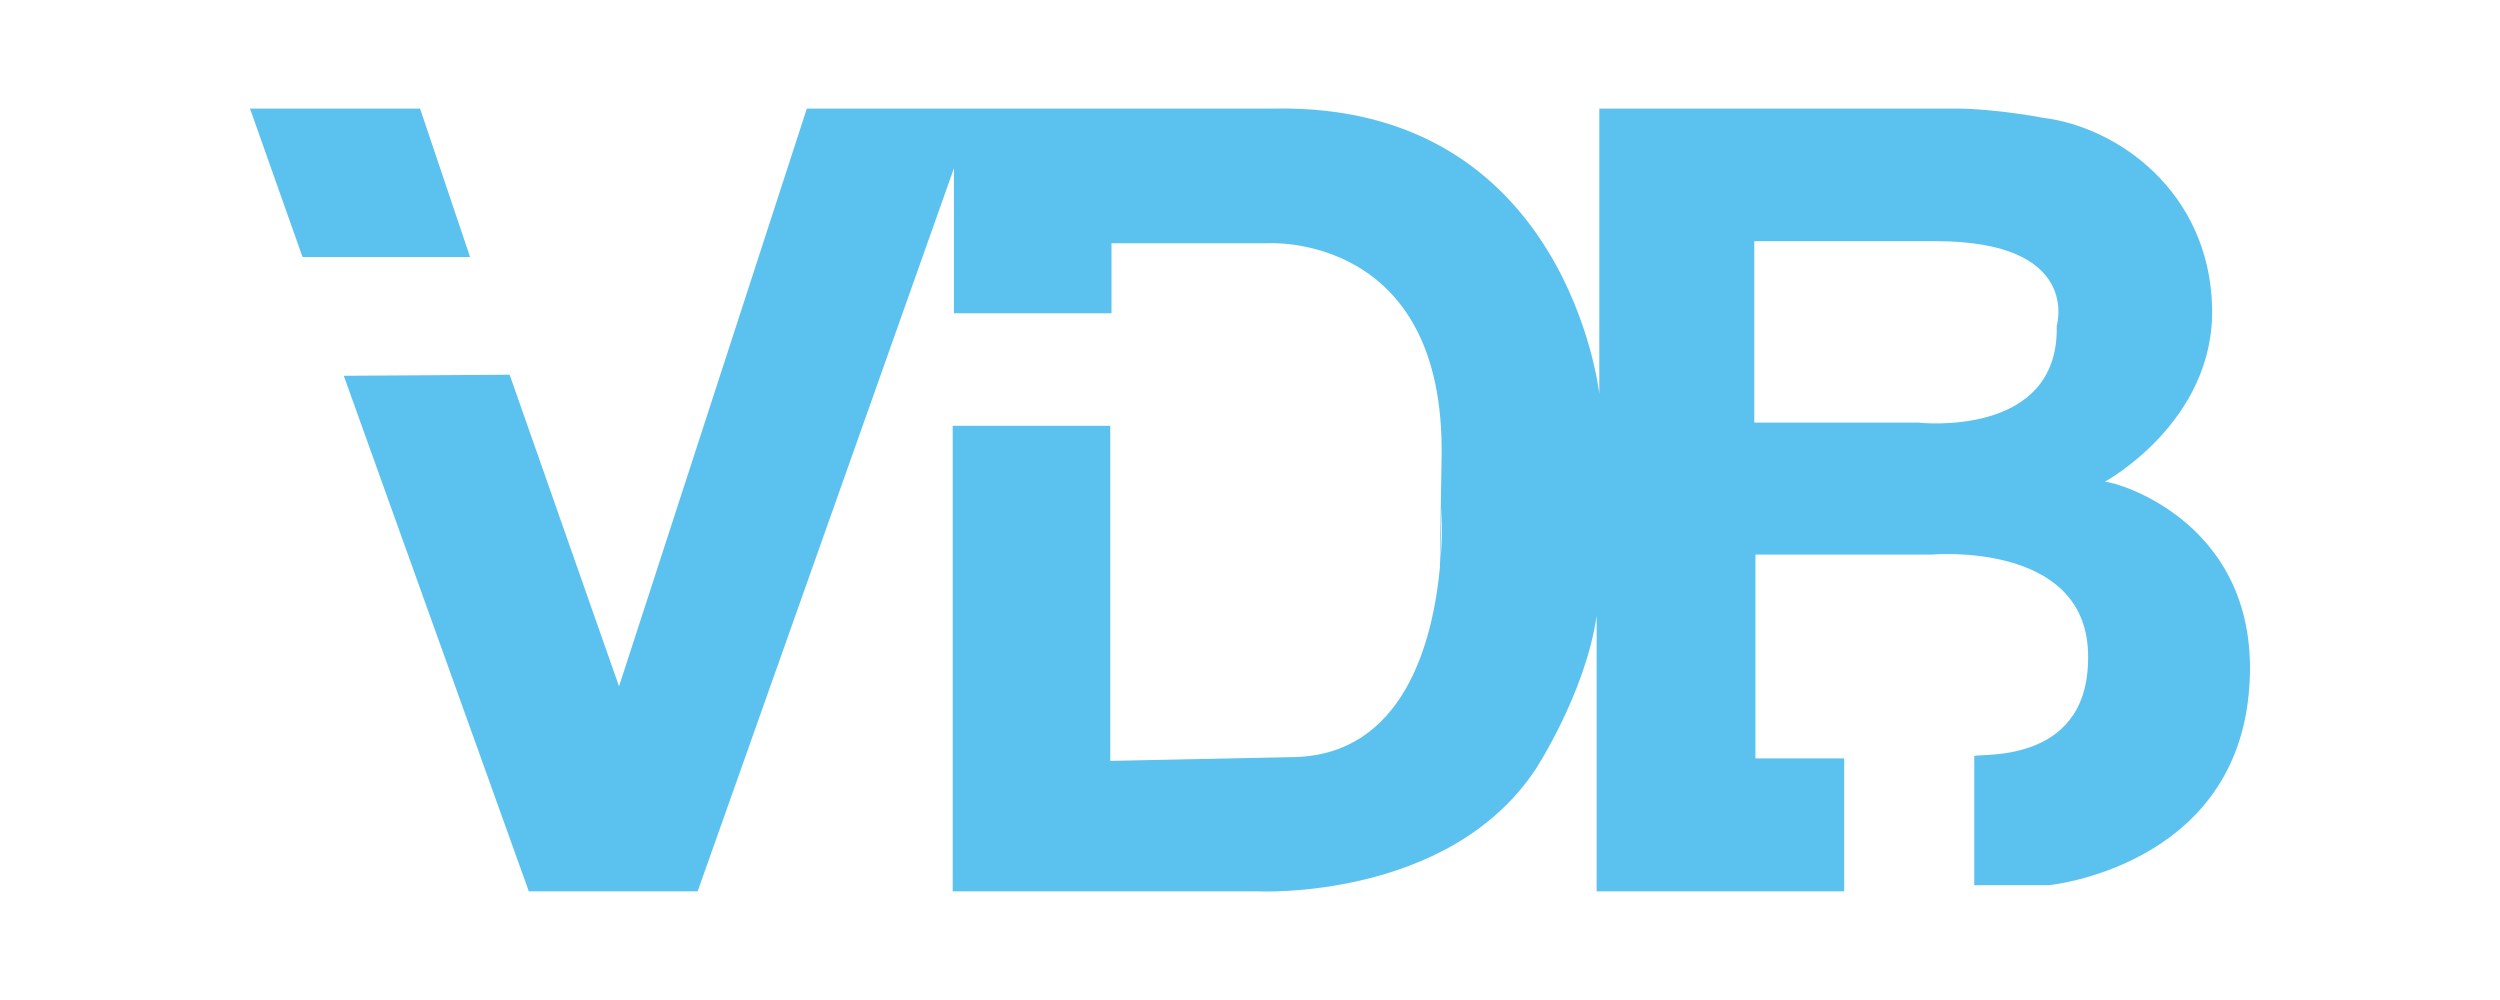 <?xml version="1.0" encoding="UTF-8"?> <svg xmlns="http://www.w3.org/2000/svg" xmlns:xlink="http://www.w3.org/1999/xlink" version="1.1" id="Laag_1" x="0px" y="0px" viewBox="0 0 7086.61 2834.65" style="enable-background:new 0 0 7086.61 2834.65;" xml:space="preserve"> <style type="text/css"> .st0{fill:#5BC2EF;} </style> <g> <polygon class="st0" points="708.66,307.76 857.52,728.5 1332.46,728.5 1190.69,307.76 "></polygon> <path class="st0" d="M5966.49,1365.49c0,0,312.89-169.74,304.04-495.91c-8.85-326.17-267.13-509.68-479.66-535.75 c0,0-135.79-26.07-246.48-26.07H4533.41v808.31c0,0-90.03-824.04-922.45-808.31H2287.09l-532.4,1637.76l-310.03-883.29 l-470.18,2.98l524.56,1461.48h478.49l726.57-2049.82V888h446.58V689.52h443.05c0,0,503.29-31.91,492.65,606.08 c-3.17,190.13-4.43,279.84-4.64,312.09c-19.55,207.79-101.05,536.12-420.68,538.54l-513.93,10.62v-949.87h-446.58v1319.7h864.82 c0,0,538.73,27.14,786.85-345.01c0,0,141.76-216.21,173.67-435.94v780.95h701.78v-376.91h-251.65v-577.74h499.74 c0,0,432.41-38.99,443.04,276.46c10.64,315.45-294.18,287.08-322.52,294.18v366.62h210.83c0,0,516.57-50.18,566.73-537.22 C6424.02,1485.03,5998.97,1365.49,5966.49,1365.49z M4082.84,1595.31c1.45-50.6,3.72-154.41,3.72-154.41 S4090.45,1505.38,4082.84,1595.31z M5437.62,1198H4972.8V683.64c0,0,99.05,0,514.35,0s342.91,240.03,342.91,240.03 C5837.68,1243.72,5437.62,1198,5437.62,1198z"></path> </g> </svg> 